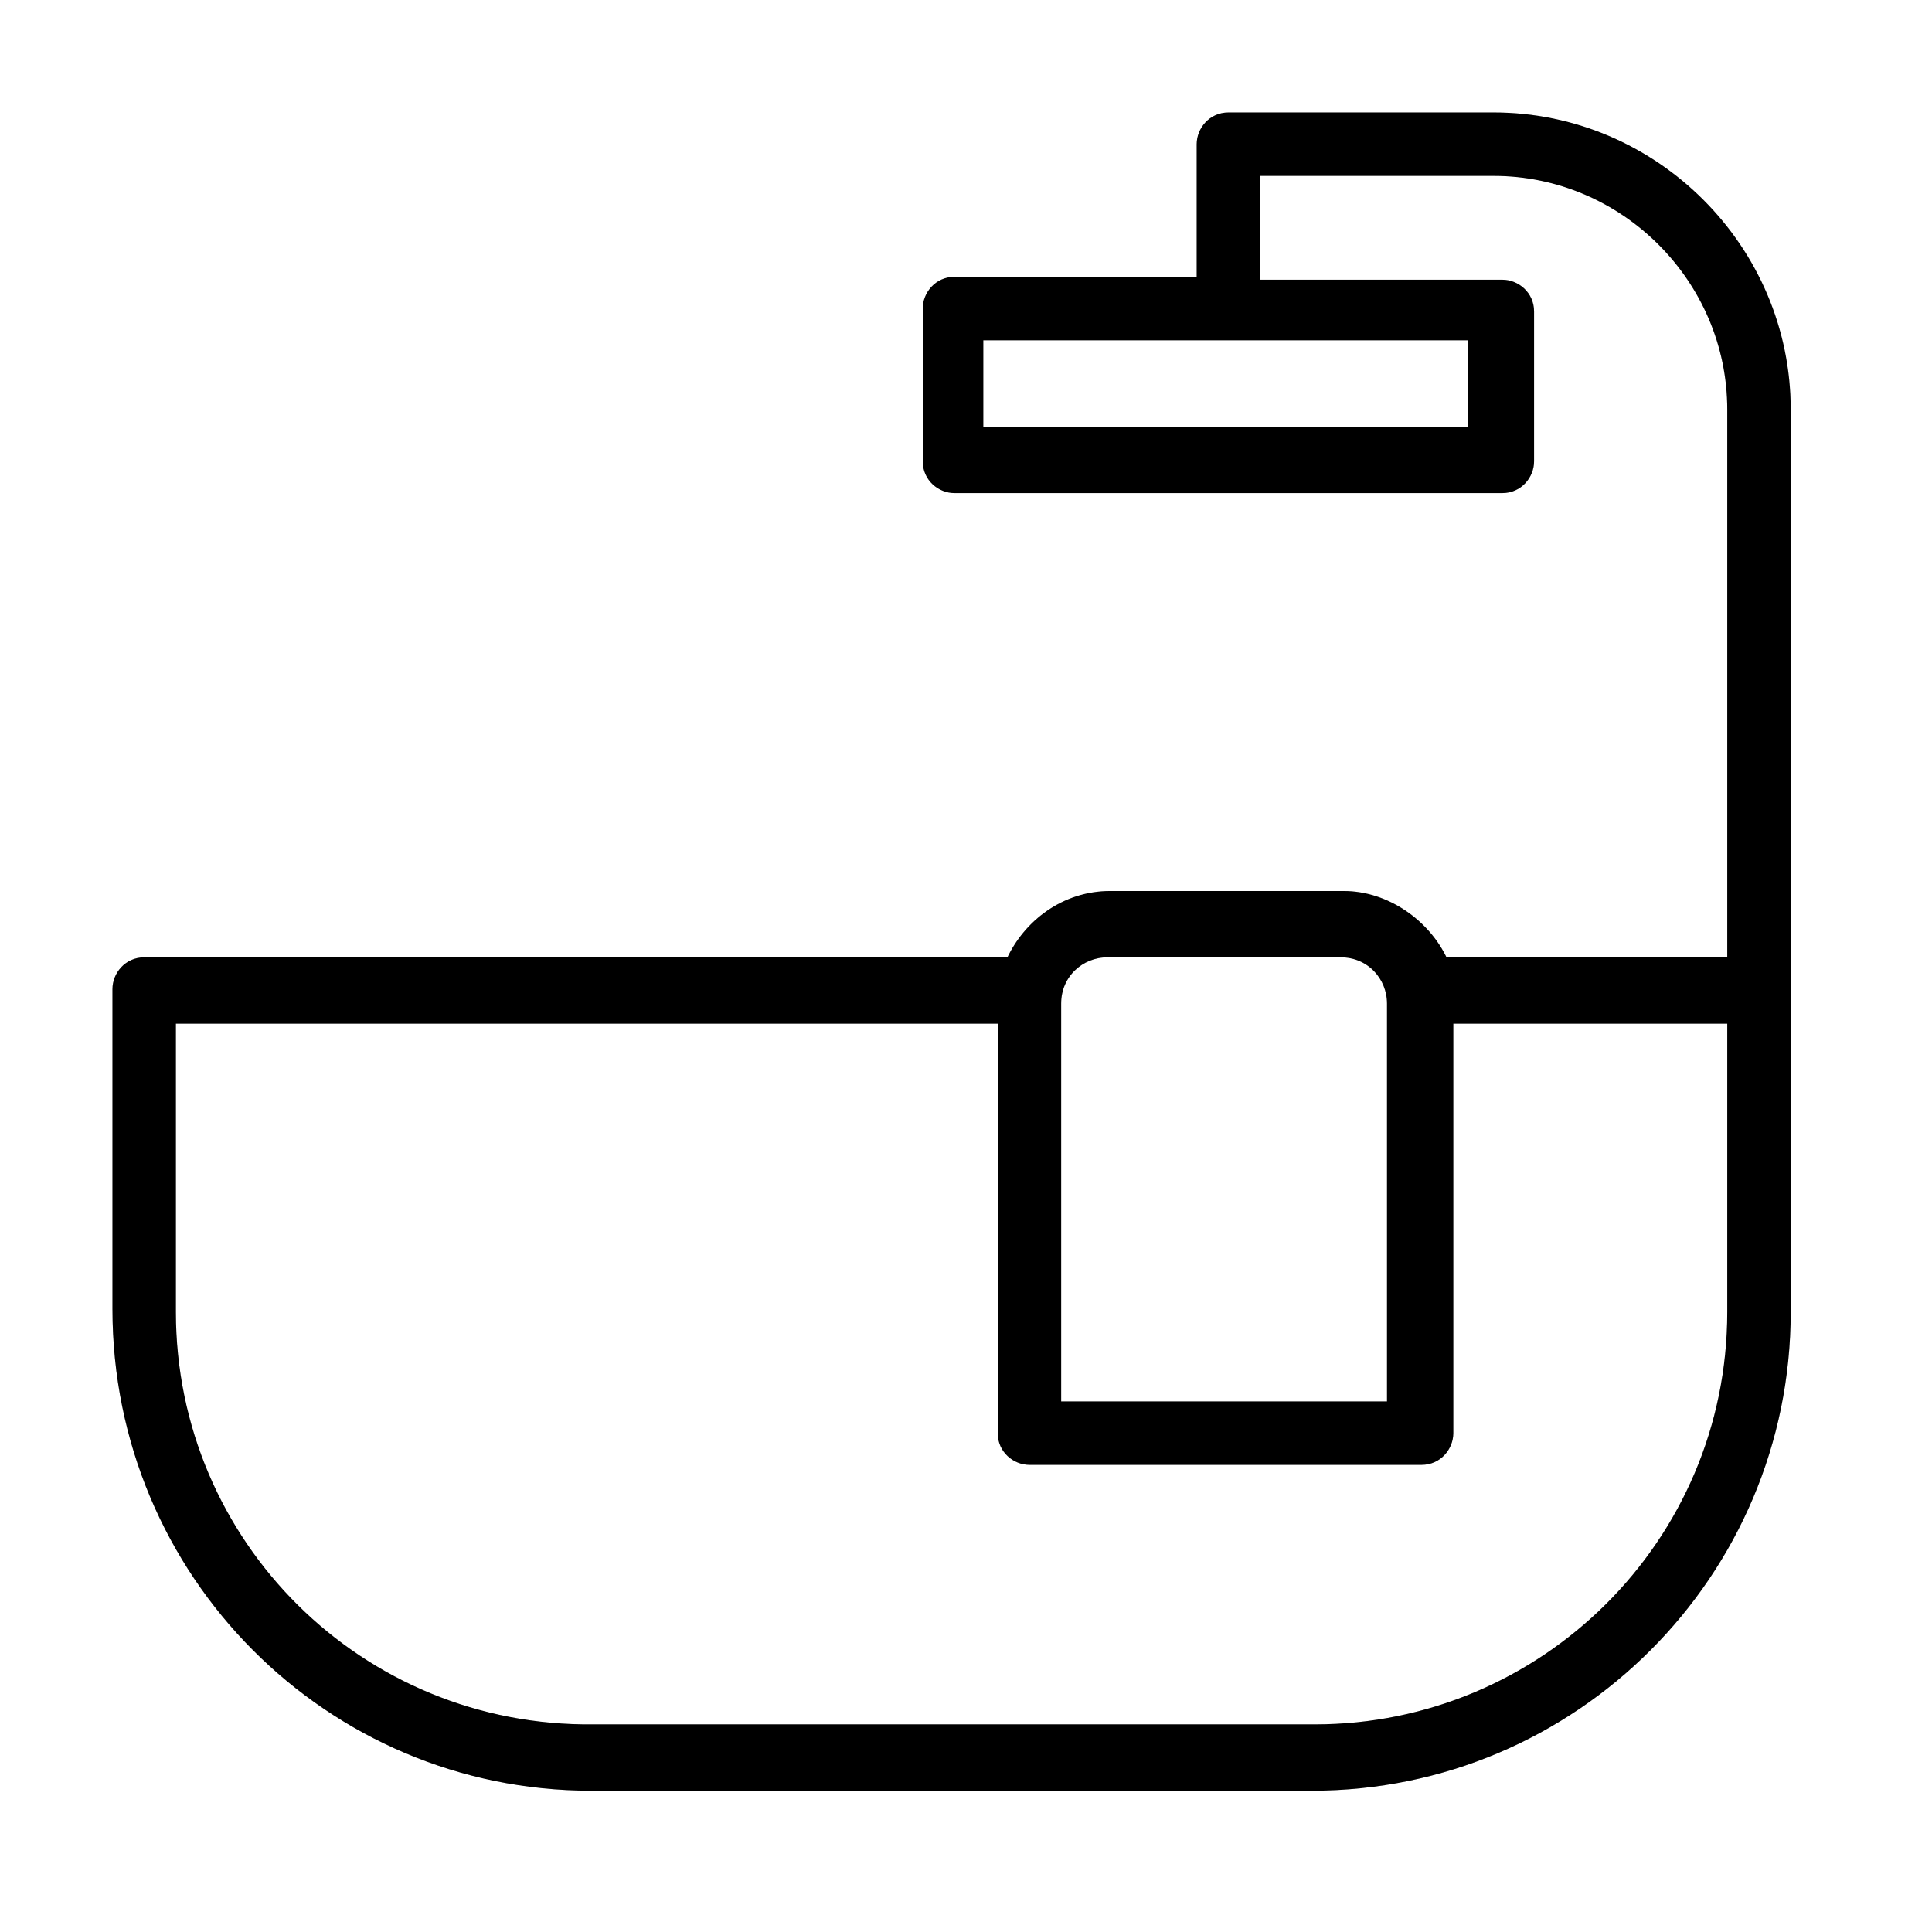 <svg enable-background="new 0 0 67 67" viewBox="0 0 67 67" xmlns="http://www.w3.org/2000/svg"><path d="m20.5 62h25c9.1 0 16.5-7.4 16.5-16.5v-31.3c0-5.6-4.6-10.2-10.2-10.2h-9.2c-.6 0-1 .5-1 1v4.7h-8.5c-.6 0-1 .5-1 1v5.3c0 .6.5 1 1 1h19c.6 0 1-.5 1-1v-5.2c0-.6-.5-1-1-1h-8.5v-3.8h8.2c4.5 0 8.2 3.7 8.2 8.2v19.1h-9.9c-.6-1.3-2-2.3-3.5-2.3h-8.1c-1.6 0-2.9 1-3.5 2.3h-30c-.6 0-1 .5-1 1v11.1c0 9.2 7.4 16.6 16.5 16.6zm30.5-47.1h-17v-3.2h17zm-14.3 19.9c0-1 .8-1.7 1.7-1.7h8.1c1 0 1.7.8 1.7 1.7v13.9h-11.5zm-30.7.6h28.7v14.3c0 .6.5 1 1 1h13.6c.6 0 1-.5 1-1v-14.3h9.7v10.1c0 8-6.5 14.4-14.4 14.4h-25c-8.1.1-14.6-6.4-14.6-14.4z"/><path d="m20.5 62h25c9.1 0 16.5-7.4 16.5-16.5v-31.3c0-5.6-4.6-10.2-10.2-10.2h-9.2c-.6 0-1 .5-1 1v4.7h-8.5c-.6 0-1 .5-1 1v5.3c0 .6.5 1 1 1h19c.6 0 1-.5 1-1v-5.2c0-.6-.5-1-1-1h-8.5v-3.8h8.2c4.5 0 8.2 3.7 8.2 8.2v19.1h-9.9c-.6-1.3-2-2.3-3.5-2.3h-8.1c-1.6 0-2.9 1-3.5 2.3h-30c-.6 0-1 .5-1 1v11.1c0 9.2 7.4 16.6 16.5 16.6zm30.5-47.1h-17v-3.2h17zm-14.3 19.9c0-1 .8-1.7 1.7-1.7h8.1c1 0 1.7.8 1.7 1.7v13.9h-11.5zm-30.7.6h28.7v14.3c0 .6.5 1 1 1h13.6c.6 0 1-.5 1-1v-14.3h9.7v10.1c0 8-6.5 14.4-14.4 14.4h-25c-8.1.1-14.6-6.4-14.6-14.4z" fill-opacity=".2"/><g fill="none" stroke="#000" stroke-width=".2"><path d="m20.5 62h25c9.1 0 16.5-7.4 16.5-16.5v-31.3c0-5.6-4.6-10.2-10.2-10.2h-9.2c-.6 0-1 .5-1 1v4.7h-8.5c-.6 0-1 .5-1 1v5.3c0 .6.5 1 1 1h19c.6 0 1-.5 1-1v-5.2c0-.6-.5-1-1-1h-8.5v-3.8h8.2c4.5 0 8.2 3.7 8.2 8.2v19.1h-9.9c-.6-1.3-2-2.3-3.5-2.3h-8.1c-1.6 0-2.9 1-3.5 2.3h-30c-.6 0-1 .5-1 1v11.1c0 9.2 7.4 16.6 16.5 16.6zm30.5-47.1h-17v-3.2h17zm-14.3 19.9c0-1 .8-1.7 1.7-1.7h8.1c1 0 1.7.8 1.7 1.7v13.9h-11.5zm-30.7.6h28.7v14.3c0 .6.5 1 1 1h13.6c.6 0 1-.5 1-1v-14.3h9.7v10.1c0 8-6.5 14.4-14.4 14.4h-25c-8.1.1-14.6-6.4-14.6-14.4z"/><path d="m20.5 62h25c9.1 0 16.5-7.4 16.5-16.5v-31.3c0-5.6-4.6-10.2-10.2-10.2h-9.2c-.6 0-1 .5-1 1v4.7h-8.5c-.6 0-1 .5-1 1v5.3c0 .6.5 1 1 1h19c.6 0 1-.5 1-1v-5.2c0-.6-.5-1-1-1h-8.5v-3.8h8.2c4.5 0 8.2 3.7 8.2 8.2v19.1h-9.9c-.6-1.3-2-2.3-3.5-2.3h-8.1c-1.6 0-2.9 1-3.5 2.3h-30c-.6 0-1 .5-1 1v11.1c0 9.2 7.4 16.6 16.5 16.6zm30.5-47.1h-17v-3.2h17zm-14.3 19.9c0-1 .8-1.7 1.7-1.7h8.1c1 0 1.7.8 1.7 1.7v13.9h-11.5zm-30.7.6h28.7v14.3c0 .6.5 1 1 1h13.6c.6 0 1-.5 1-1v-14.3h9.7v10.1c0 8-6.5 14.4-14.4 14.4h-25c-8.1.1-14.6-6.4-14.6-14.4z" stroke-opacity=".2"/></g></svg>